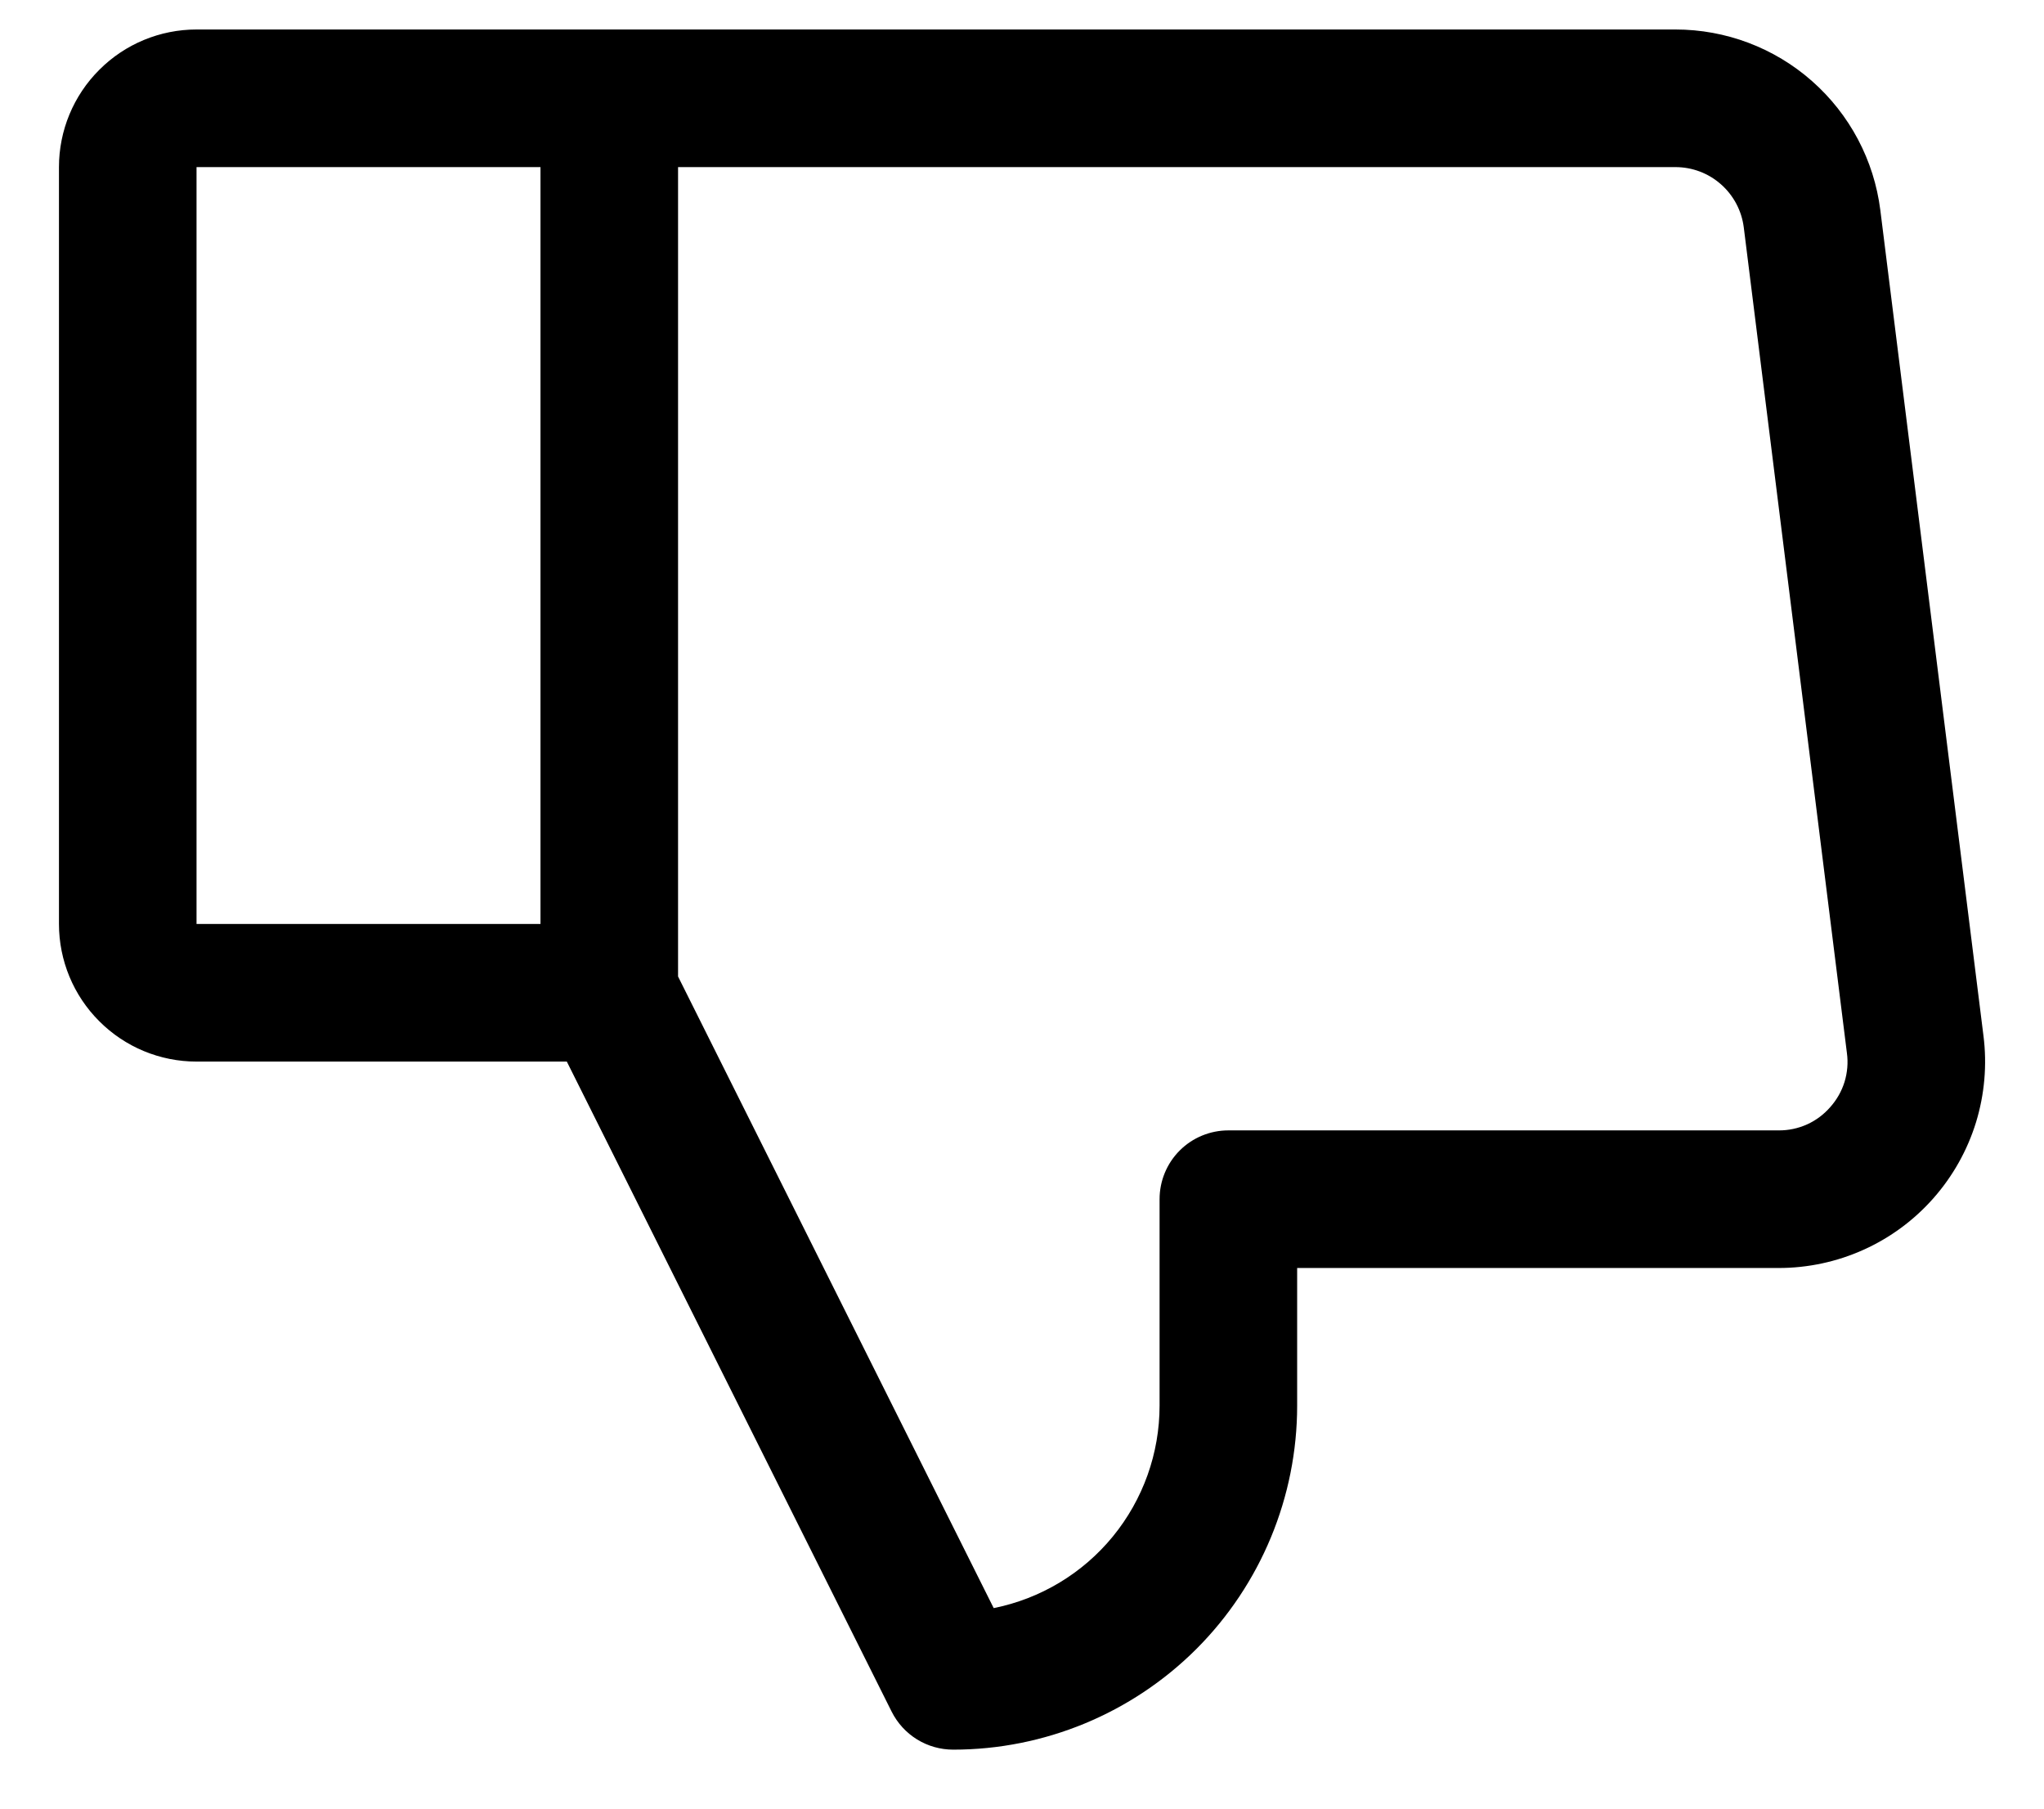 <svg width="26" height="23" viewBox="0 0 26 23" fill="none" xmlns="http://www.w3.org/2000/svg">
<path d="M25.23 13.172L23.918 2.672C23.838 2.037 23.529 1.454 23.049 1.031C22.57 0.608 21.952 0.375 21.312 0.375H2.5C2.036 0.375 1.591 0.559 1.263 0.888C0.934 1.216 0.75 1.661 0.75 2.125V11.75C0.75 12.214 0.934 12.659 1.263 12.987C1.591 13.316 2.036 13.5 2.5 13.5H7.21L11.342 21.767C11.415 21.912 11.526 22.034 11.665 22.12C11.803 22.205 11.962 22.25 12.125 22.25C13.285 22.25 14.398 21.789 15.219 20.969C16.039 20.148 16.5 19.035 16.5 17.875V16.125H22.625C22.997 16.125 23.366 16.046 23.705 15.893C24.045 15.74 24.348 15.516 24.594 15.237C24.841 14.957 25.025 14.629 25.135 14.273C25.244 13.917 25.277 13.541 25.23 13.172ZM6.875 11.75H2.5V2.125H6.875V11.75ZM23.281 14.079C23.2 14.172 23.099 14.248 22.986 14.299C22.872 14.35 22.749 14.376 22.625 14.375H15.625C15.393 14.375 15.17 14.467 15.006 14.631C14.842 14.795 14.75 15.018 14.75 15.25V17.875C14.75 18.482 14.54 19.07 14.155 19.54C13.771 20.009 13.235 20.331 12.64 20.45L8.625 12.418V2.125H21.312C21.526 2.125 21.732 2.203 21.891 2.344C22.051 2.485 22.154 2.679 22.181 2.891L23.493 13.391C23.51 13.514 23.499 13.639 23.463 13.758C23.426 13.877 23.364 13.986 23.281 14.079Z" fill="black"/>
</svg>
